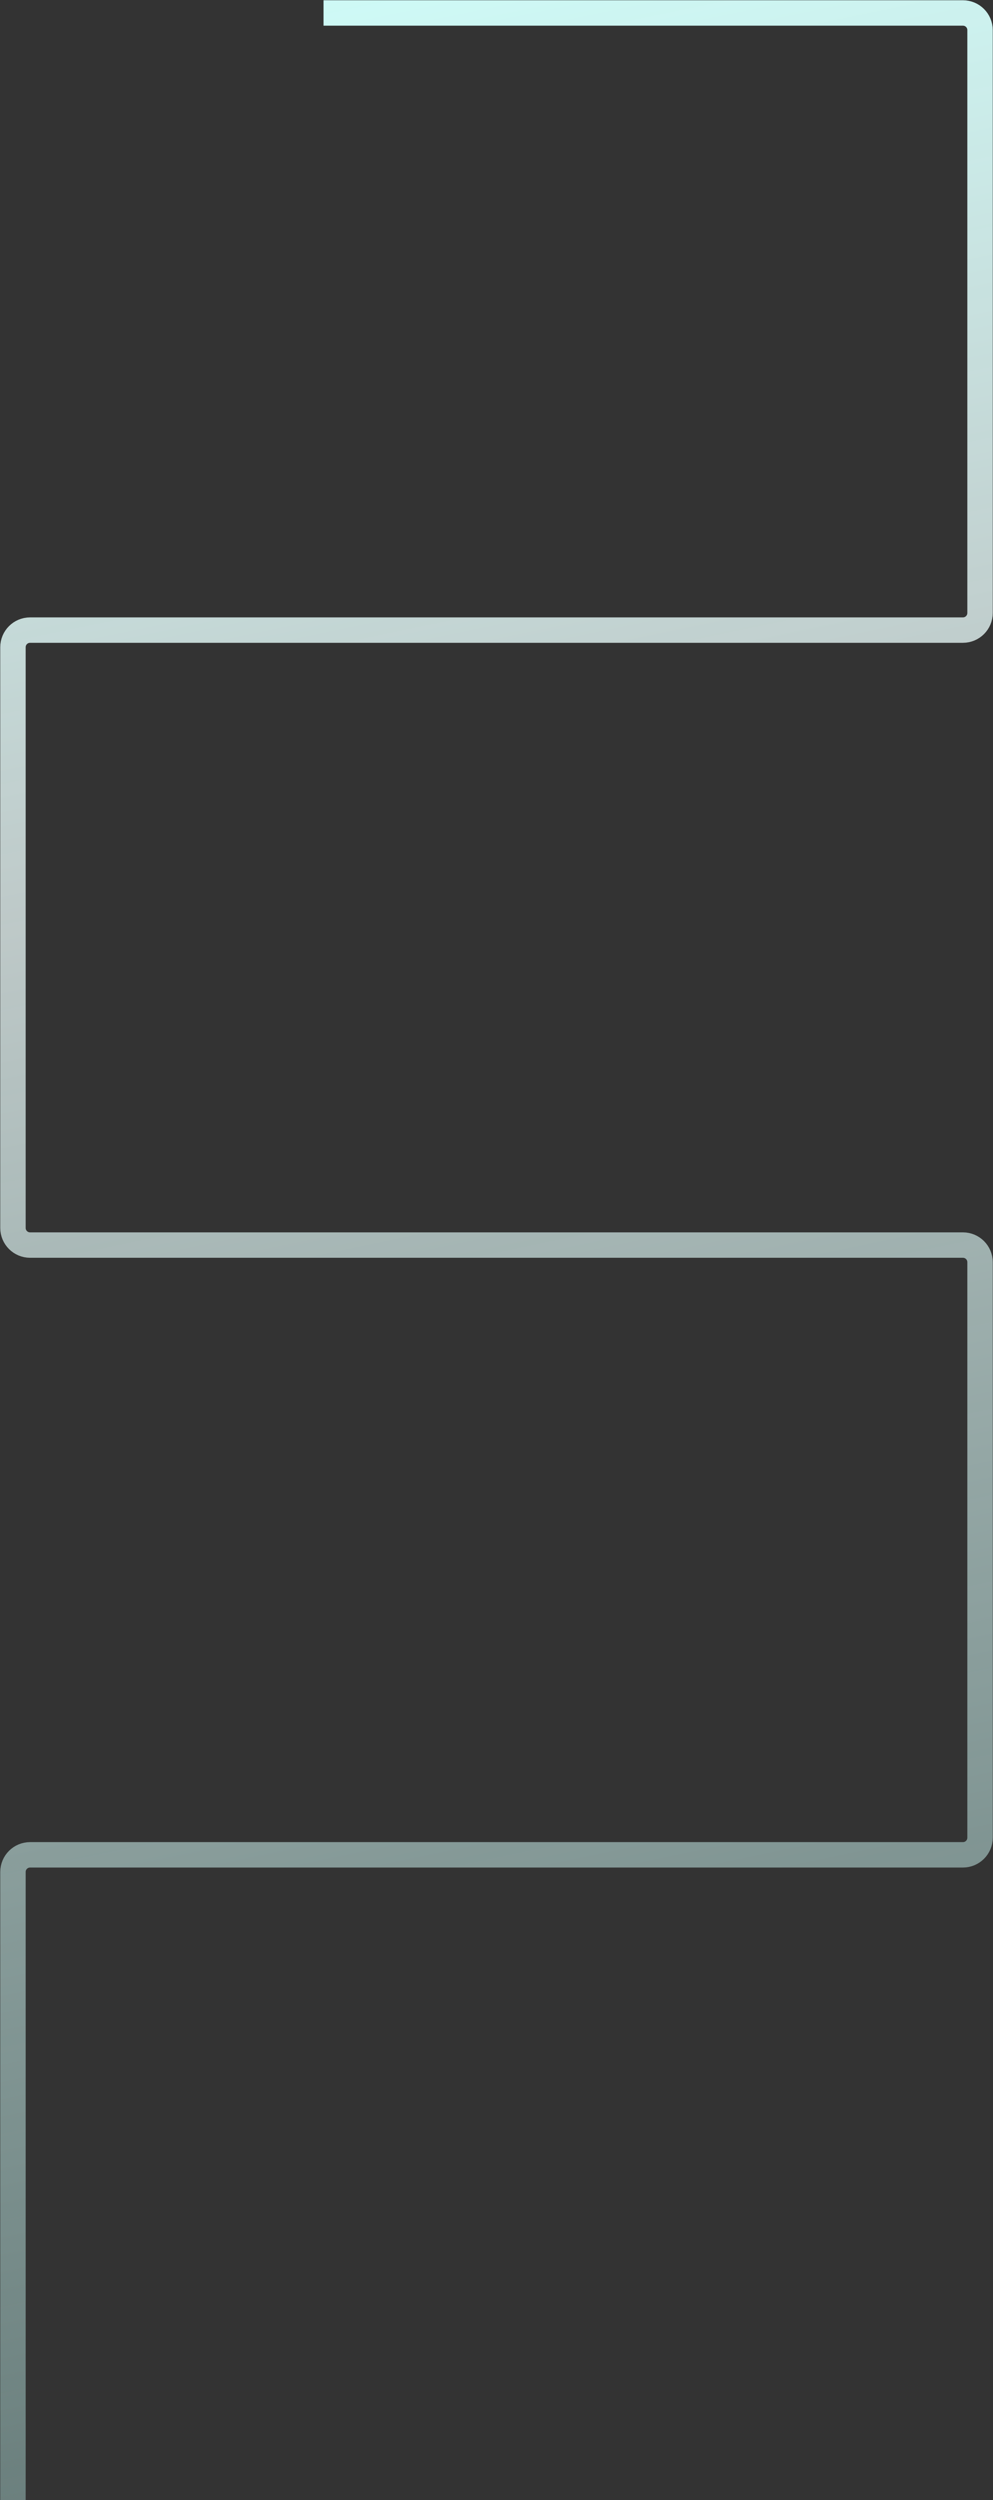 <svg width="1915" height="4819" viewBox="0 0 1915 4819" fill="none" xmlns="http://www.w3.org/2000/svg">
<rect x="0" y="0" width="1915" height="4819" fill="#333333" stroke="none"/>
<path d="M623.931 25L1857 25C1875.23 25 1890 39.775 1890 58V1181.56C1890 1199.79 1875.23 1214.56 1857 1214.56H58C39.775 1214.56 25 1229.34 25 1247.56V2366.95C25 2385.17 39.775 2399.95 58 2399.95H1857C1875.23 2399.95 1890 2414.72 1890 2432.95V3542.29C1890 3560.52 1875.23 3575.29 1857 3575.29H58C39.775 3575.29 25 3590.07 25 3608.29V4819" stroke="url(#paint0_linear_6033_2341)" stroke-width="49"/>
<defs>
<linearGradient id="paint0_linear_6033_2341" x1="958.566" y1="-245.215" x2="2556.26" y2="7410.57" gradientUnits="userSpaceOnUse">
<stop stop-color="#CFFFFB"/>
<stop offset="0.23" stop-color="#F0FFFE" stop-opacity="0.734"/>
<stop offset="1" stop-color="#A0FFF5" stop-opacity="0.01"/>
</linearGradient>
</defs>
</svg>
